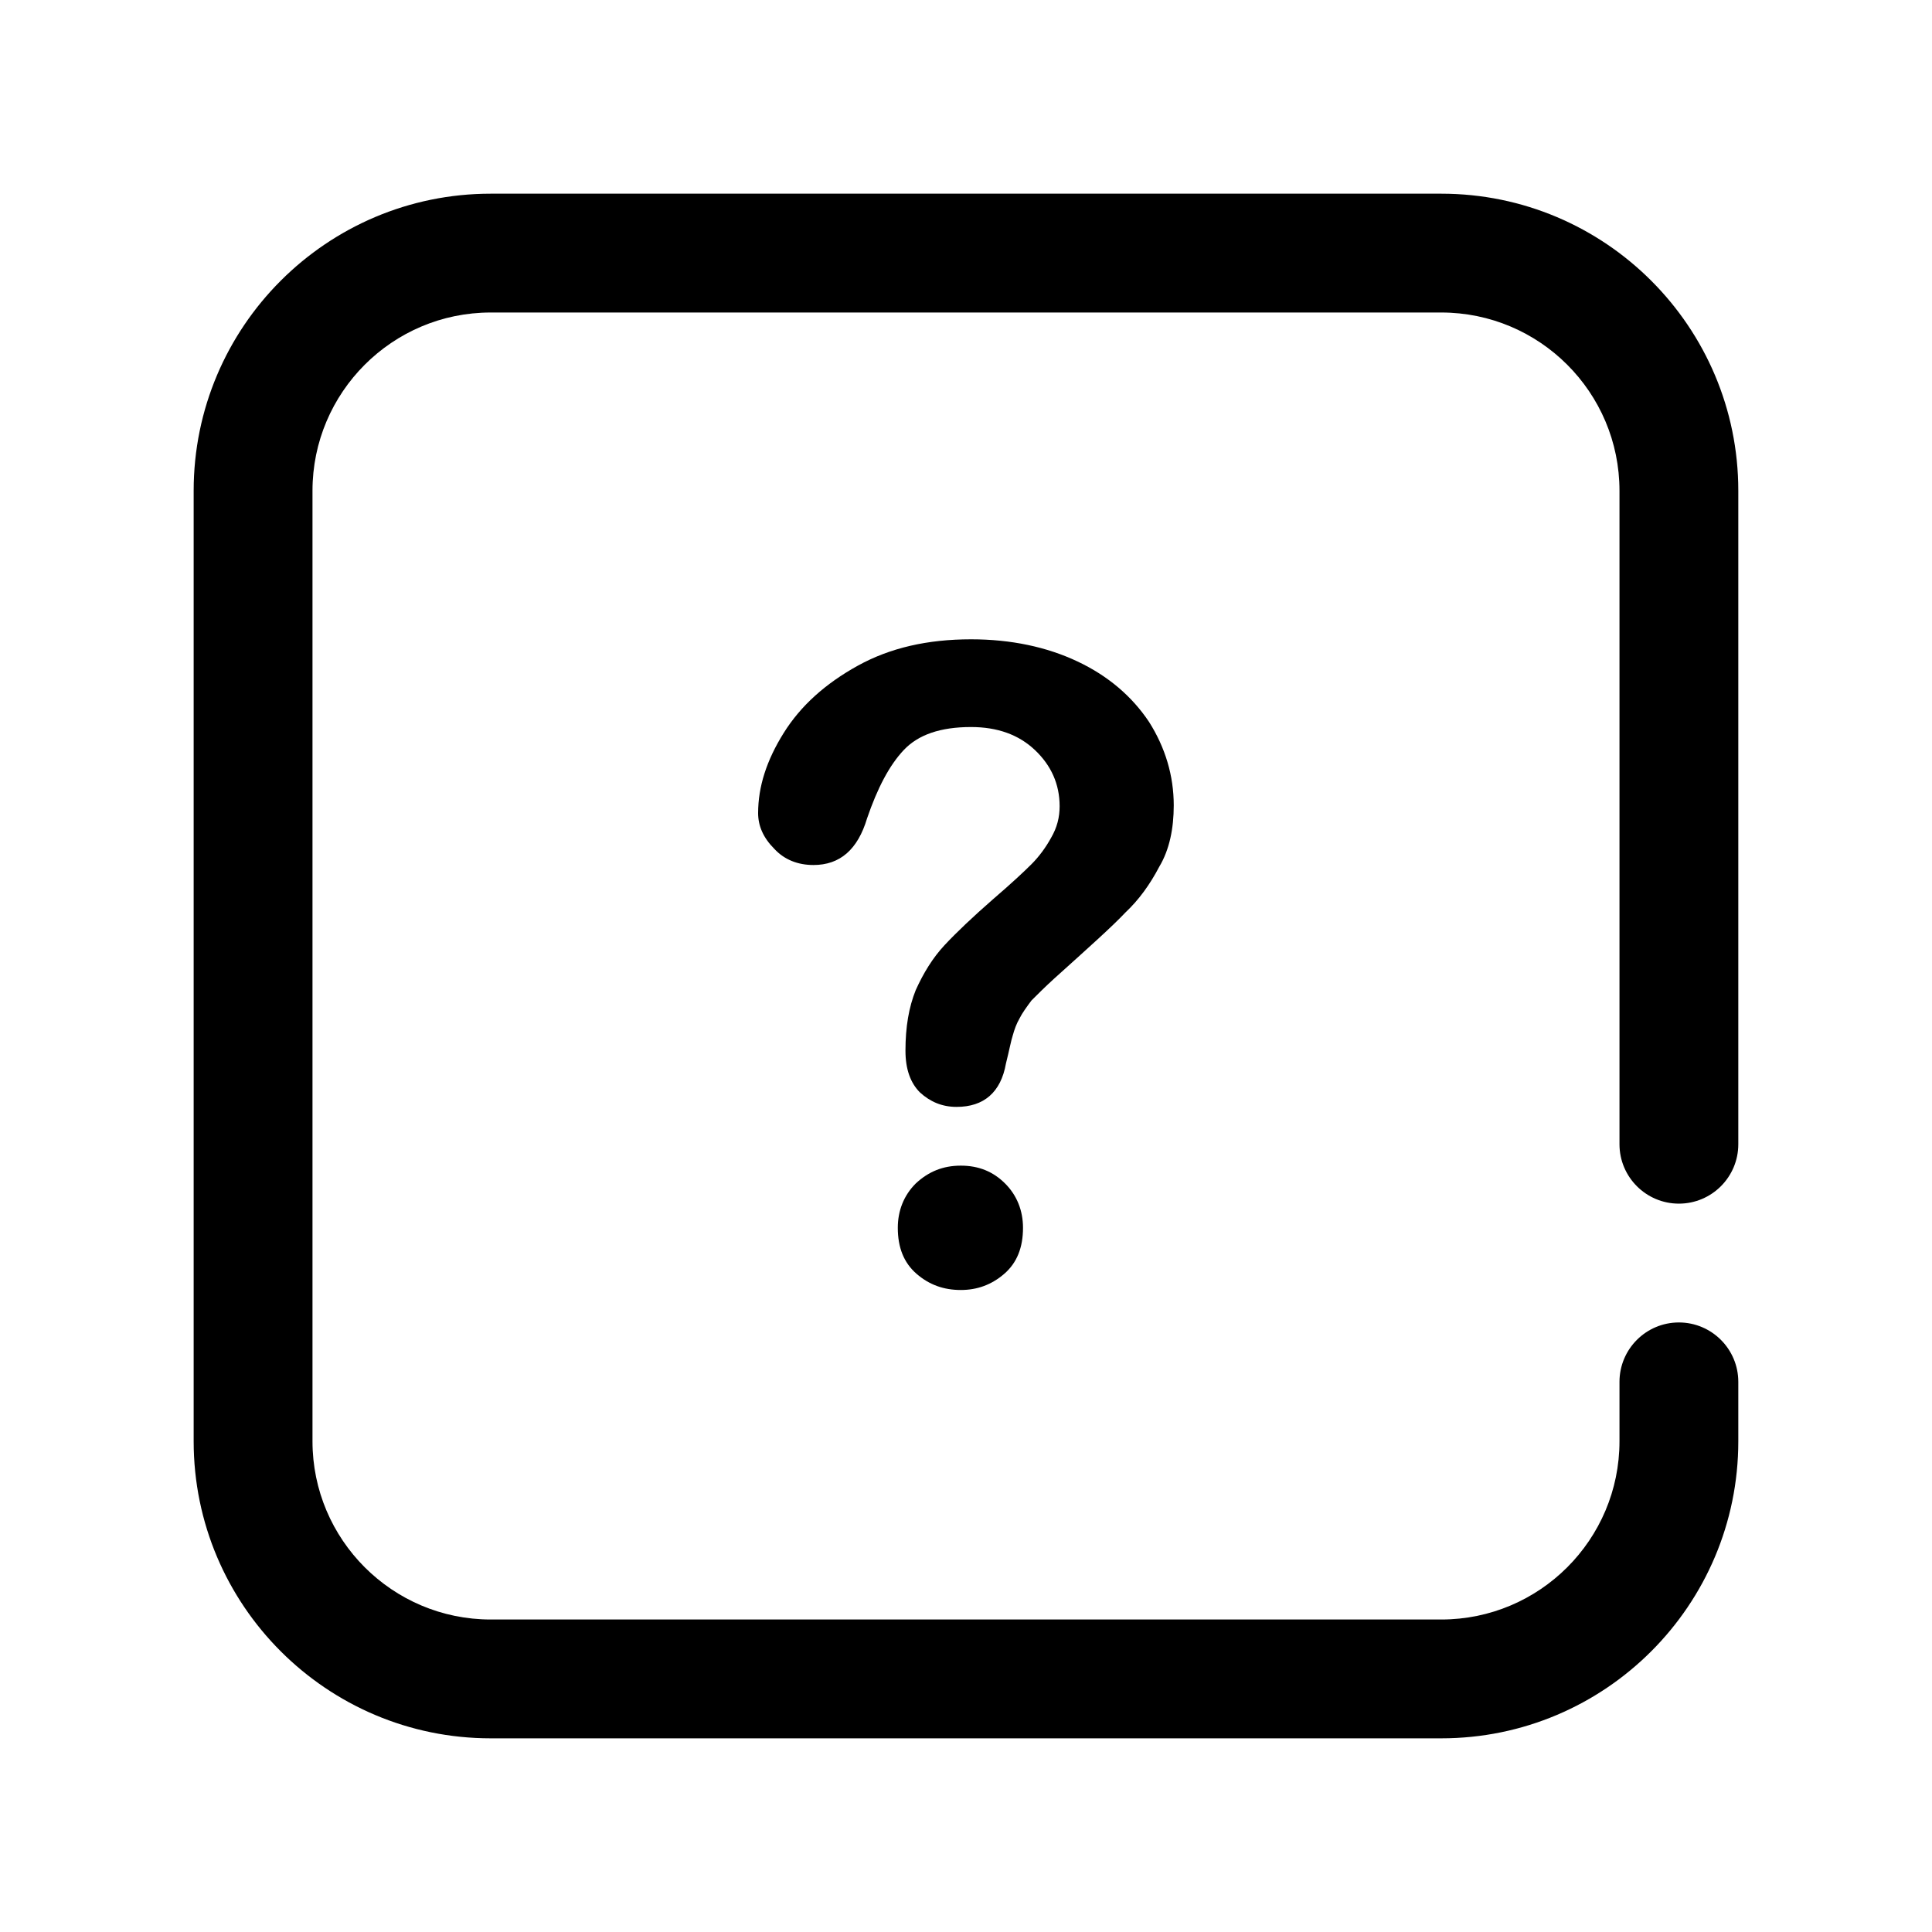 <?xml version="1.0" encoding="UTF-8"?>
<!-- The Best Svg Icon site in the world: iconSvg.co, Visit us! https://iconsvg.co -->
<svg fill="#000000" width="800px" height="800px" version="1.1" viewBox="144 144 512 512" xmlns="http://www.w3.org/2000/svg">
 <g>
  <path d="m344.91 359.47c0-7 2.258-13.996 6.773-21.219 4.512-7.223 11.059-13.09 19.633-17.832 8.578-4.738 18.512-6.996 30.02-6.996 10.609 0 20.09 2.031 28.215 5.871 8.125 3.836 14.445 9.254 18.961 16.023 4.285 6.769 6.543 14.219 6.543 22.121 0 6.094-1.129 11.734-3.836 16.25-2.484 4.738-5.418 8.801-9.027 12.188-3.387 3.609-9.707 9.254-18.734 17.379-2.484 2.258-4.516 4.289-6.094 5.867-1.355 1.809-2.484 3.387-3.16 4.742-0.902 1.578-1.355 2.934-1.805 4.512-0.453 1.355-0.906 3.84-1.809 7.449-1.352 7.676-5.867 11.512-13.09 11.512-3.836 0-6.996-1.355-9.707-3.836-2.481-2.484-3.836-6.094-3.836-11.062 0-6.316 0.902-11.508 2.711-16.023 2.031-4.516 4.512-8.578 7.672-11.961 3.16-3.387 7.449-7.449 12.867-12.191 4.738-4.062 8.125-7.223 10.156-9.254s3.836-4.512 5.191-6.996c1.578-2.707 2.258-5.418 2.258-8.352 0-5.867-2.258-10.832-6.547-14.895-4.289-4.062-9.93-6.094-16.93-6.094-8.125 0-13.992 2.031-17.828 6.094-3.84 4.062-7 10.156-9.707 18.055-2.484 8.352-7.223 12.414-14.219 12.414-4.062 0-7.676-1.352-10.383-4.289-2.934-2.934-4.289-6.094-4.289-9.477zm53.719 126.39c-4.516 0-8.352-1.355-11.738-4.289-3.383-2.934-4.965-6.996-4.965-12.188 0-4.516 1.582-8.578 4.742-11.738 3.383-3.16 7.223-4.738 11.961-4.738s8.578 1.578 11.738 4.738c3.16 3.16 4.738 7.223 4.738 11.738 0 5.191-1.578 9.254-4.965 12.188s-7.223 4.289-11.512 4.289z"/>
  <path d="m573.18 510.21v15.742c0 26.066-21.168 47.234-47.234 47.234h-251.9c-26.066 0-47.234-21.168-47.234-47.234v-251.9c0-26.066 21.168-47.234 47.234-47.234h251.9c26.066 0 47.234 21.168 47.234 47.234v173.18c0 8.691 7.055 15.746 15.742 15.746 8.691 0 15.746-7.055 15.746-15.746v-173.18c0-43.445-35.273-78.723-78.723-78.723h-251.9c-43.445 0-78.723 35.277-78.723 78.723v251.9c0 43.449 35.277 78.723 78.723 78.723h251.9c43.449 0 78.723-35.273 78.723-78.723v-15.742c0-8.691-7.055-15.746-15.746-15.746-8.688 0-15.742 7.055-15.742 15.746z" fill-rule="evenodd"/>
 </g>
</svg>